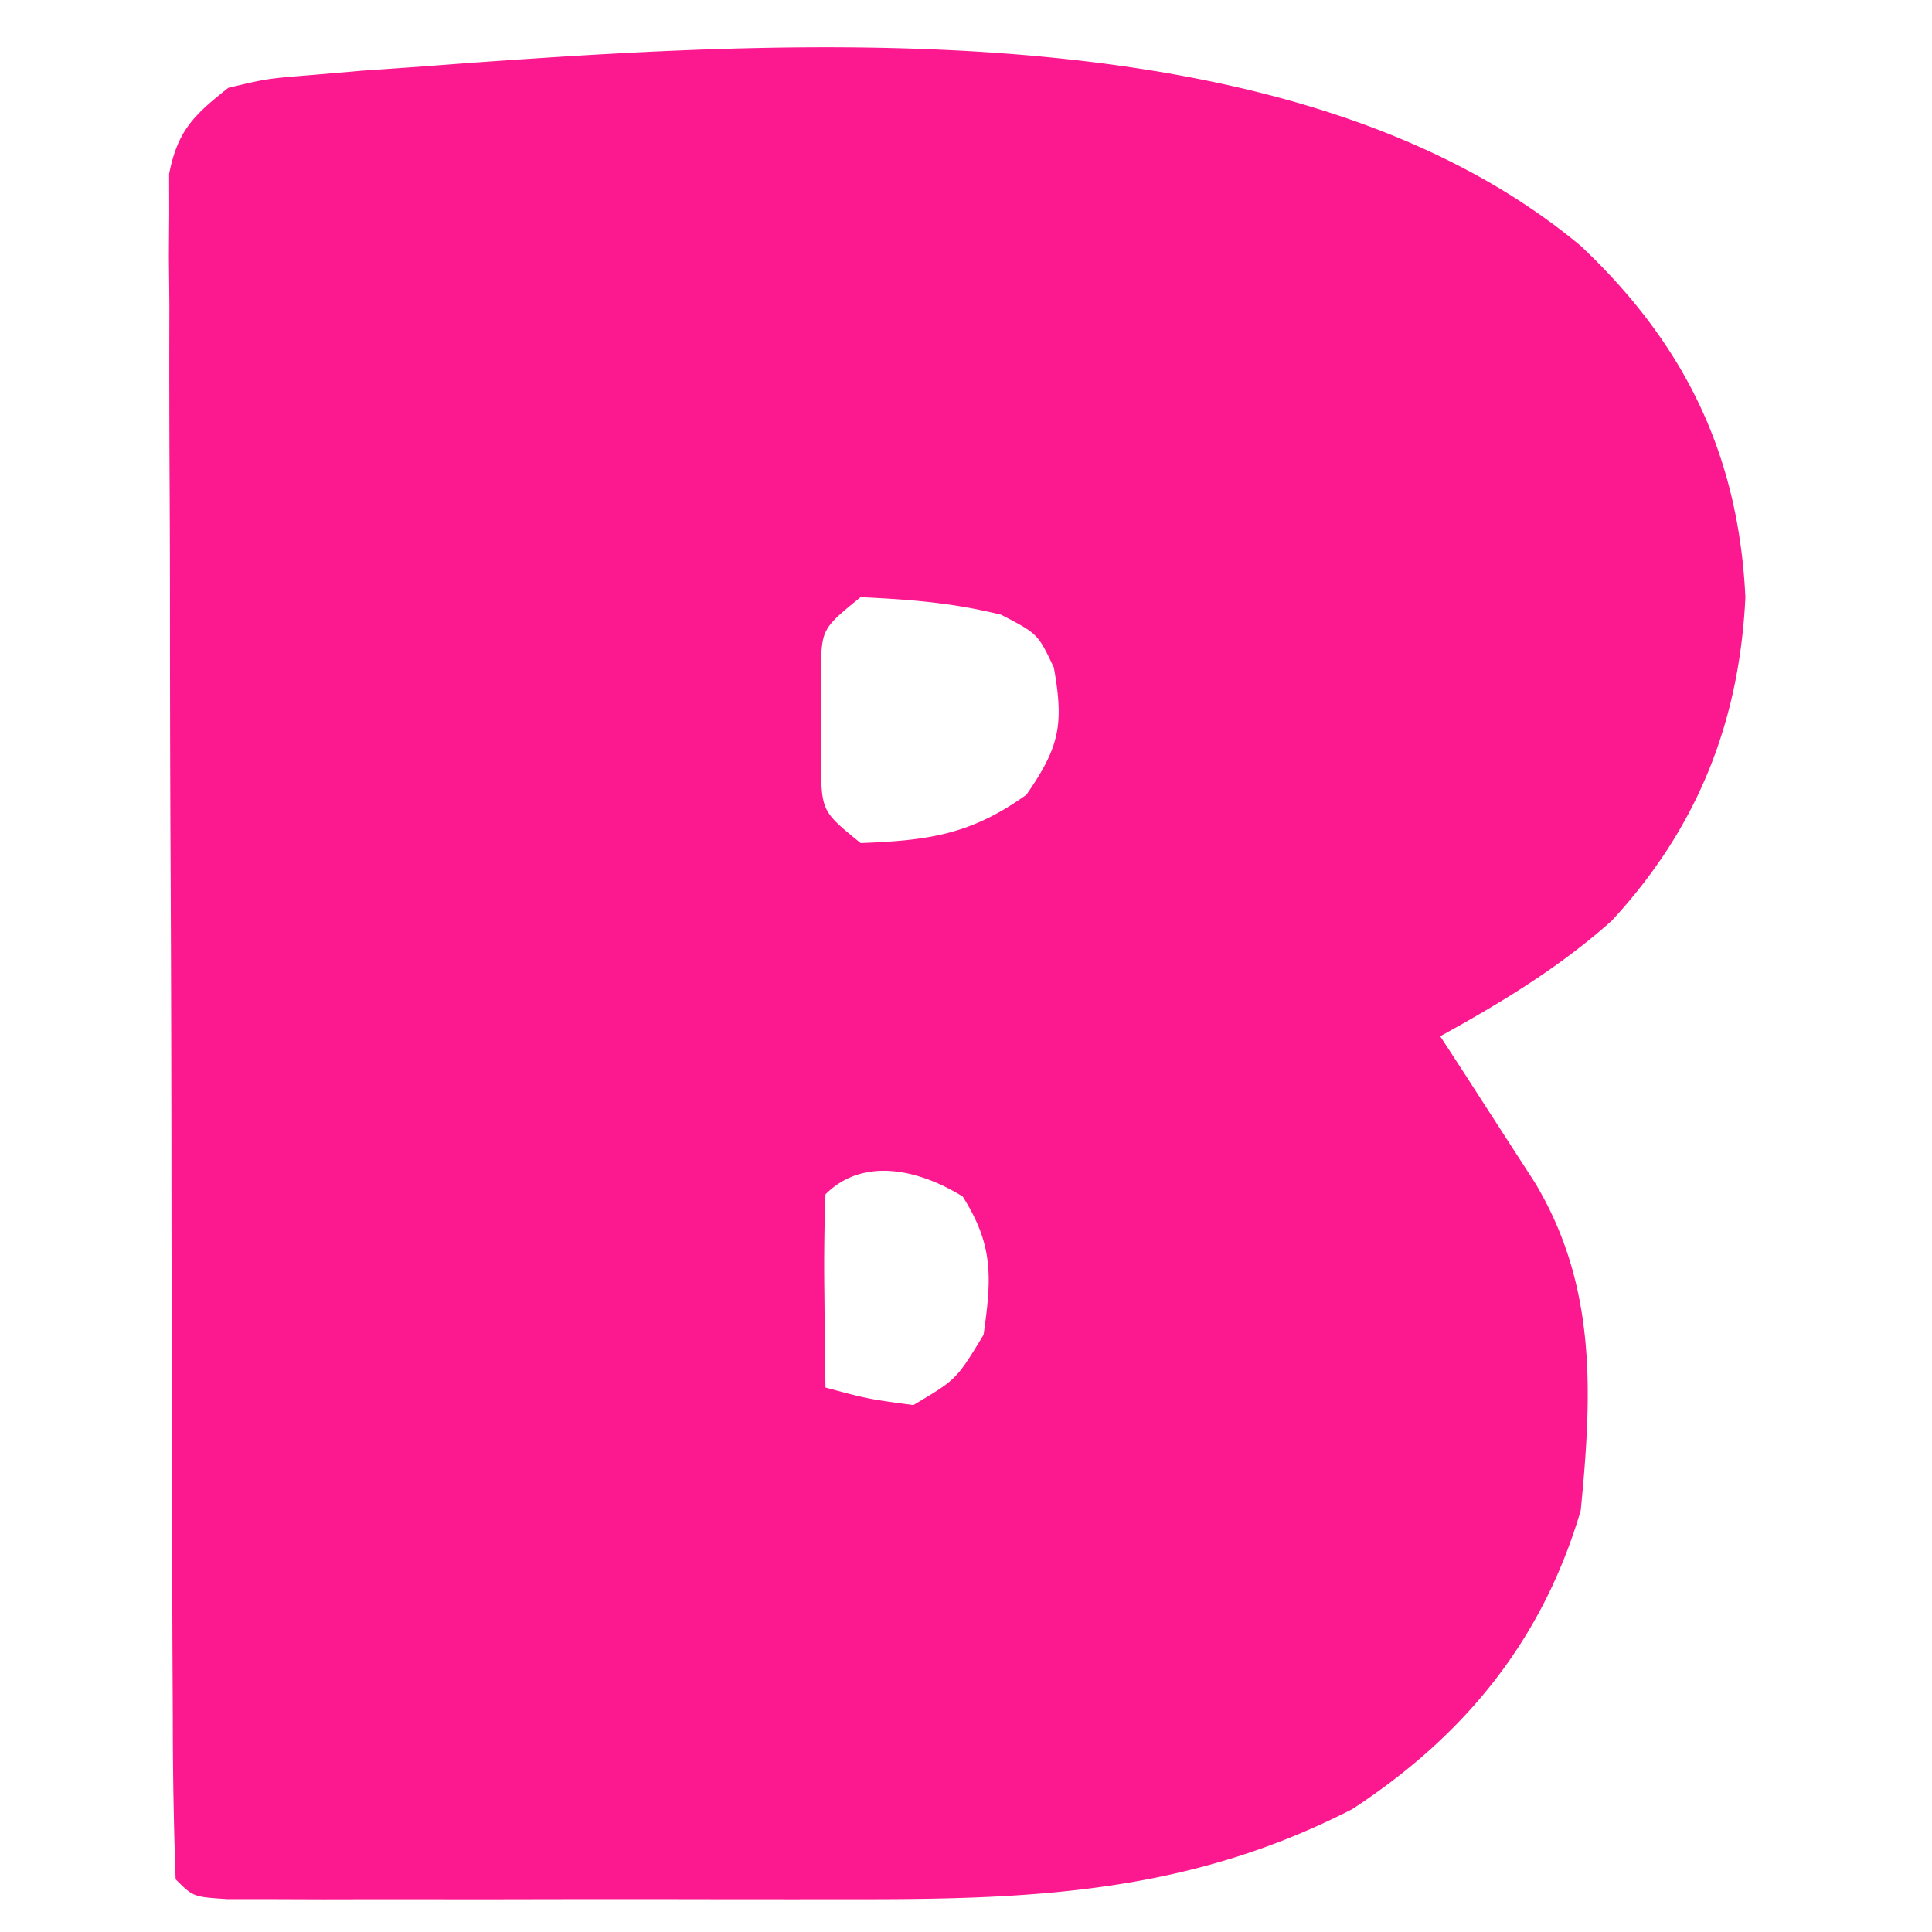 <svg xmlns="http://www.w3.org/2000/svg" viewBox="0 0 110 110">
    <path fill="#FC188F" d="M90 14c5.891 5.557 8.986 11.852 9.375 20-.341 7.154-2.753 13.174-7.613 18.426C88.79 55.08 85.48 57.083 82 59l1.496 2.3c.64.995 1.281 1.989 1.942 3.013L87.37 67.3C90.921 73.183 90.656 79.315 90 86c-2.182 7.392-6.594 12.804-13 17-9.286 4.774-18.124 5.153-28.367 5.133l-3.259.003c-2.26 0-4.521-.001-6.782-.006-3.476-.005-6.952 0-10.428.007-2.198 0-4.396-.002-6.594-.004l-3.165.006-2.905-.01-2.567-.002C11 108 11 108 10 107a259.699 259.699 0 0 1-.161-9.154l-.015-2.912a3060.53 3060.53 0 0 1-.027-9.582l-.017-6.633c-.01-4.643-.017-9.285-.02-13.927a4839.43 4839.43 0 0 0-.058-17.873c-.019-4.57-.024-9.138-.026-13.707a1439.06 1439.06 0 0 0-.024-6.591 1202.8 1202.8 0 0 1-.008-9.208l-.028-2.768c.005-.836.01-1.672.017-2.533l-.005-2.2C10.11 7.433 11.042 6.547 13 5c2.198-.524 2.198-.524 4.762-.73l2.866-.246 3.06-.212 3.151-.237C46.317 2.195 73.972.644 90 14ZM49 34c-2.22 1.806-2.22 1.806-2.266 4.313a702155709819065.6 702155709819065.6 0 0 0 0 5.374C46.78 46.194 46.78 46.194 49 48c3.858-.143 6.275-.48 9.438-2.75 1.89-2.723 2.145-4.002 1.562-7.25-.91-1.913-.91-1.913-3-3-2.752-.681-5.126-.863-8-1Zm-2 34a110.238 110.238 0 0 0-.063 5.563l.028 3.066L47 79c2.387.646 2.387.646 5 1 2.457-1.457 2.457-1.457 4-4 .462-3.233.578-5.087-1.188-7.875-2.39-1.485-5.615-2.32-7.812-.125Z"/>
</svg>
